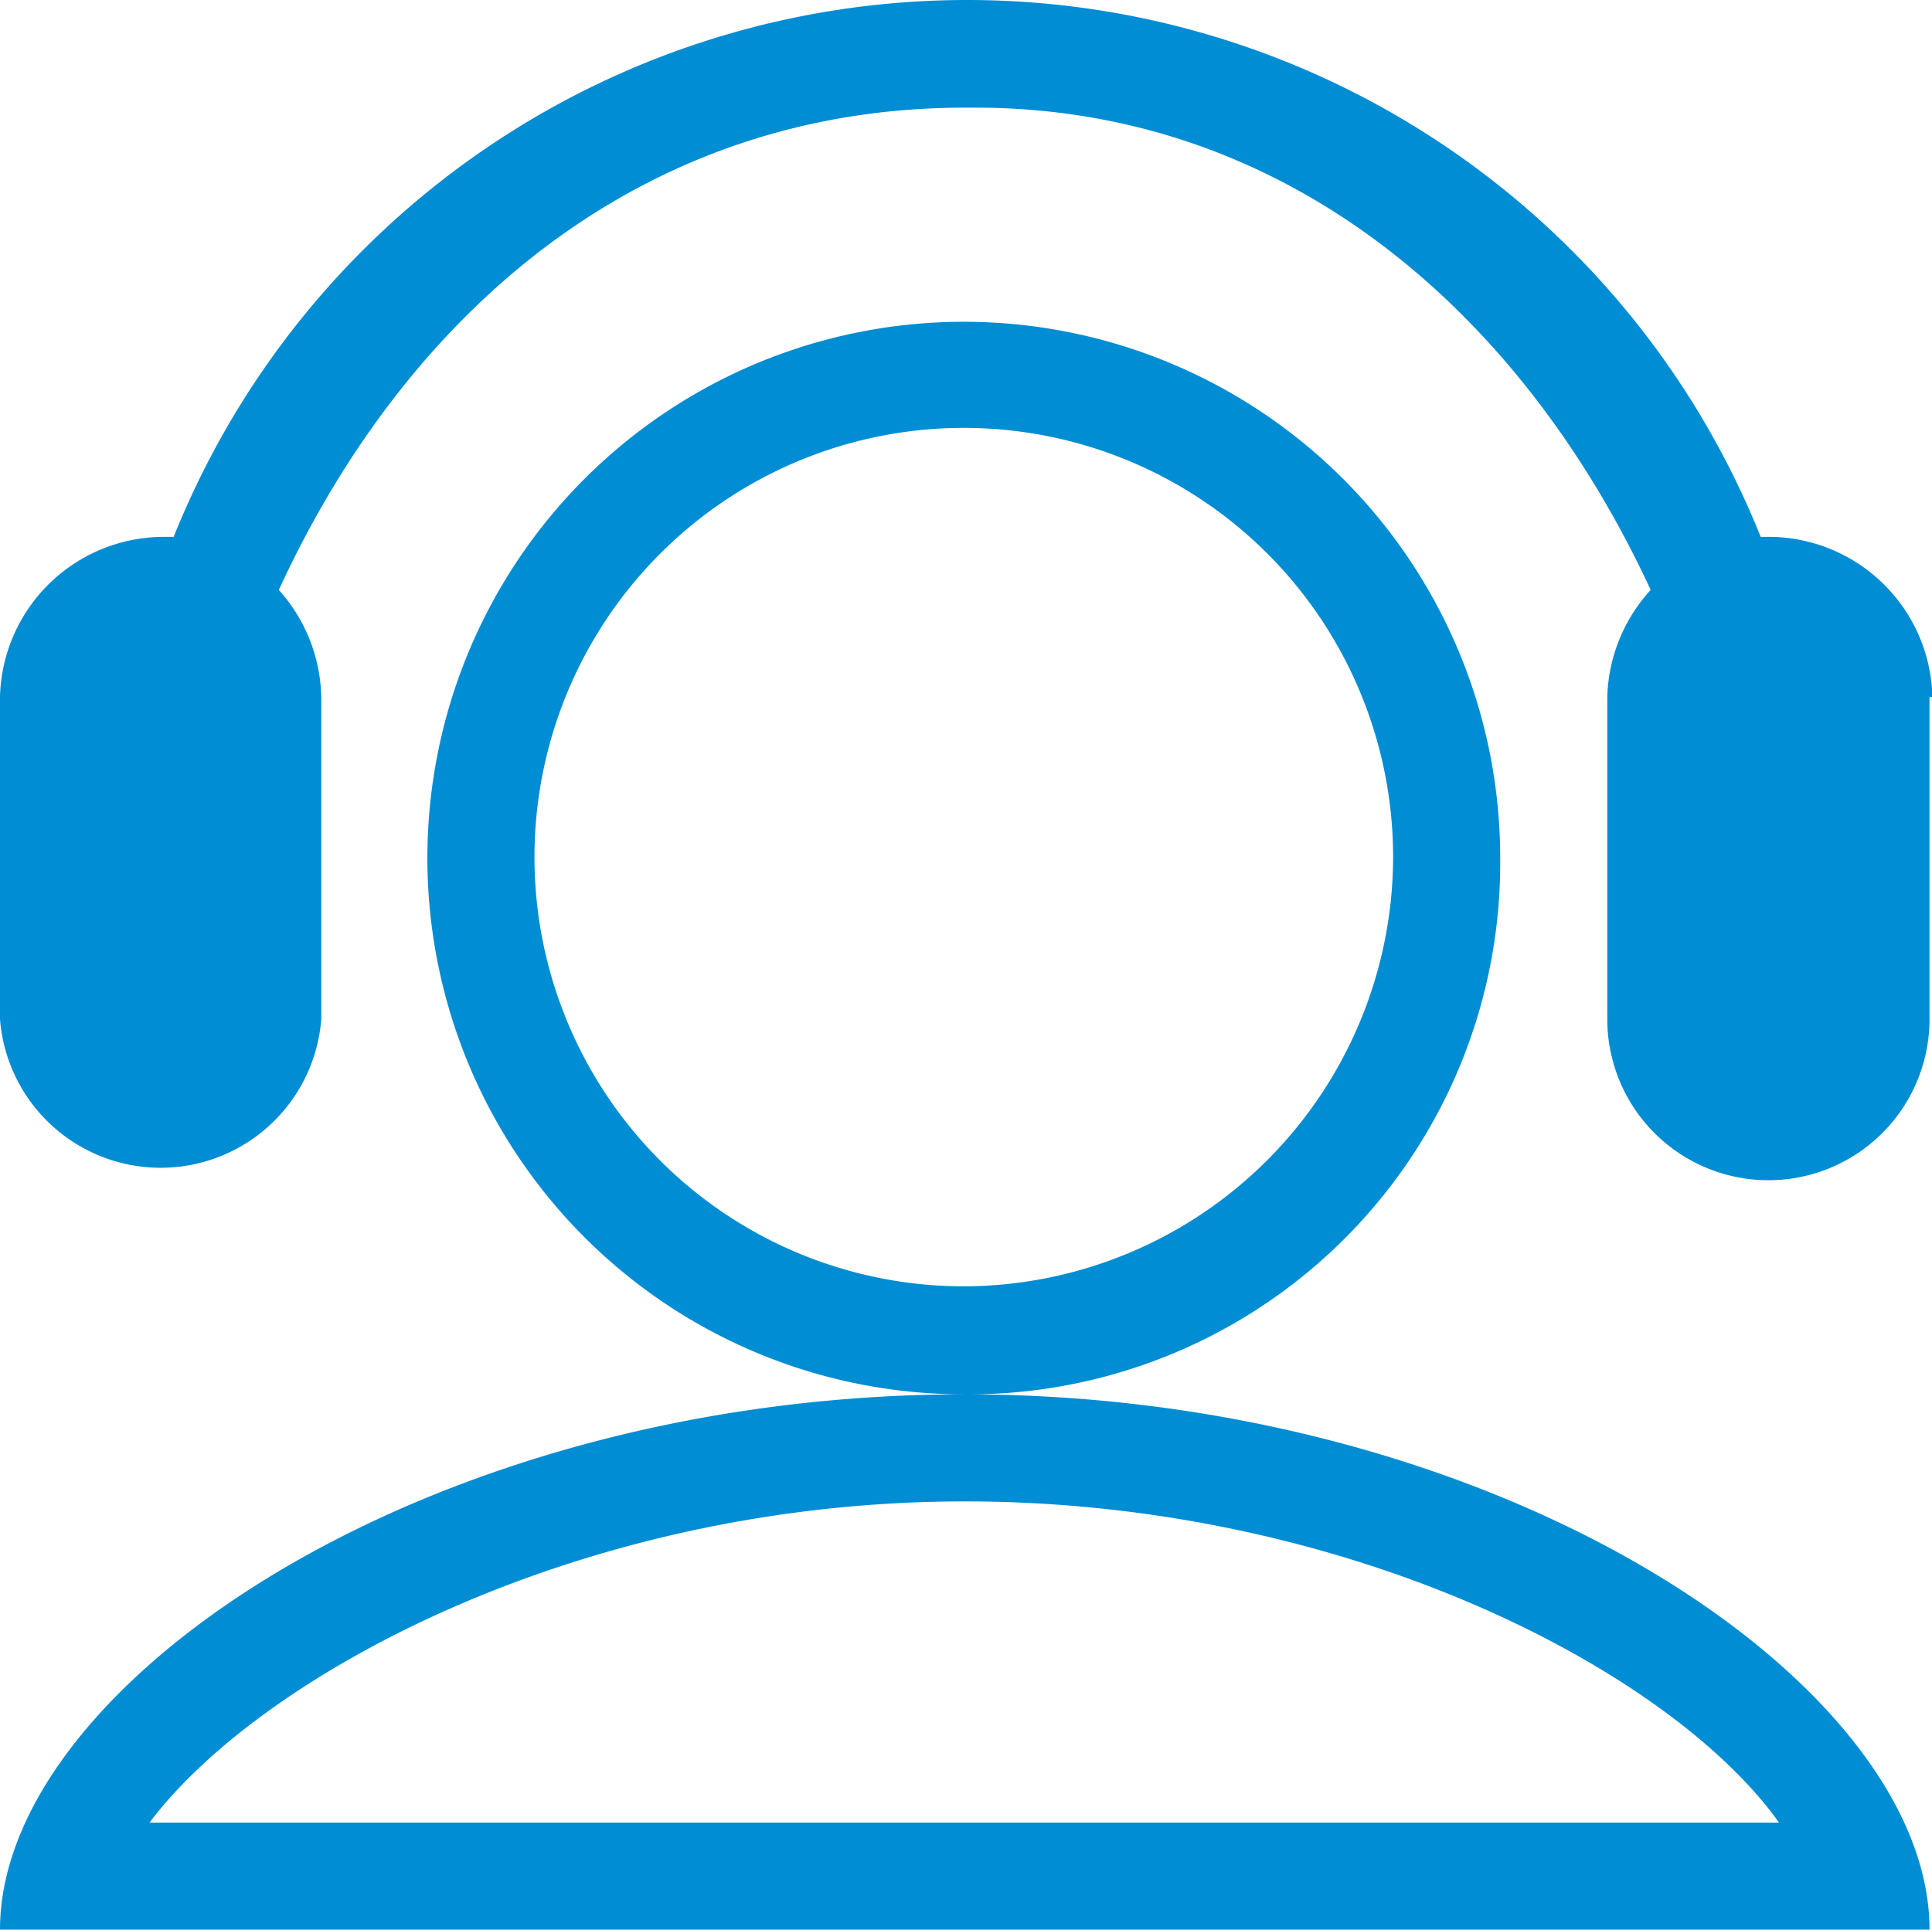 <?xml version="1.0" standalone="no"?><!DOCTYPE svg PUBLIC "-//W3C//DTD SVG 1.1//EN" "http://www.w3.org/Graphics/SVG/1.1/DTD/svg11.dtd"><svg t="1713062188413" class="icon" viewBox="0 0 1025 1024" version="1.1" xmlns="http://www.w3.org/2000/svg" p-id="13148" xmlns:xlink="http://www.w3.org/1999/xlink" width="128.125" height="128"><path d="M1023.682 369.867v170.955a85.477 85.477 0 0 1-170.955 0V369.867a87.525 87.525 0 0 1 23.033-56.814c-68.587-147.922-193.476-255.92-358.289-255.92H511.841c-170.955 0-295.844 107.998-363.919 255.92a87.525 87.525 0 0 1 22.521 56.814v170.955a85.477 85.477 0 0 1-170.443 0V369.867a87.013 87.013 0 0 1 86.501-84.966h5.63a453.491 453.491 0 0 1 841.978 0h5.63a87.013 87.013 0 0 1 85.477 84.966zM1023.682 1024H0c0-130.519 227.257-284.072 511.841-284.072s511.841 153.552 511.841 284.072z m-79.847-56.814C887.02 887.339 716.577 796.743 511.841 796.743s-374.156 92.643-432.505 170.443zM511.841 739.928a284.583 284.583 0 1 1 284.072-284.583A282.024 282.024 0 0 1 511.841 739.928z m227.257-284.583A227.769 227.769 0 1 0 511.841 682.602a228.281 228.281 0 0 0 227.257-227.257z" fill="#008dd4" p-id="13149"></path></svg>